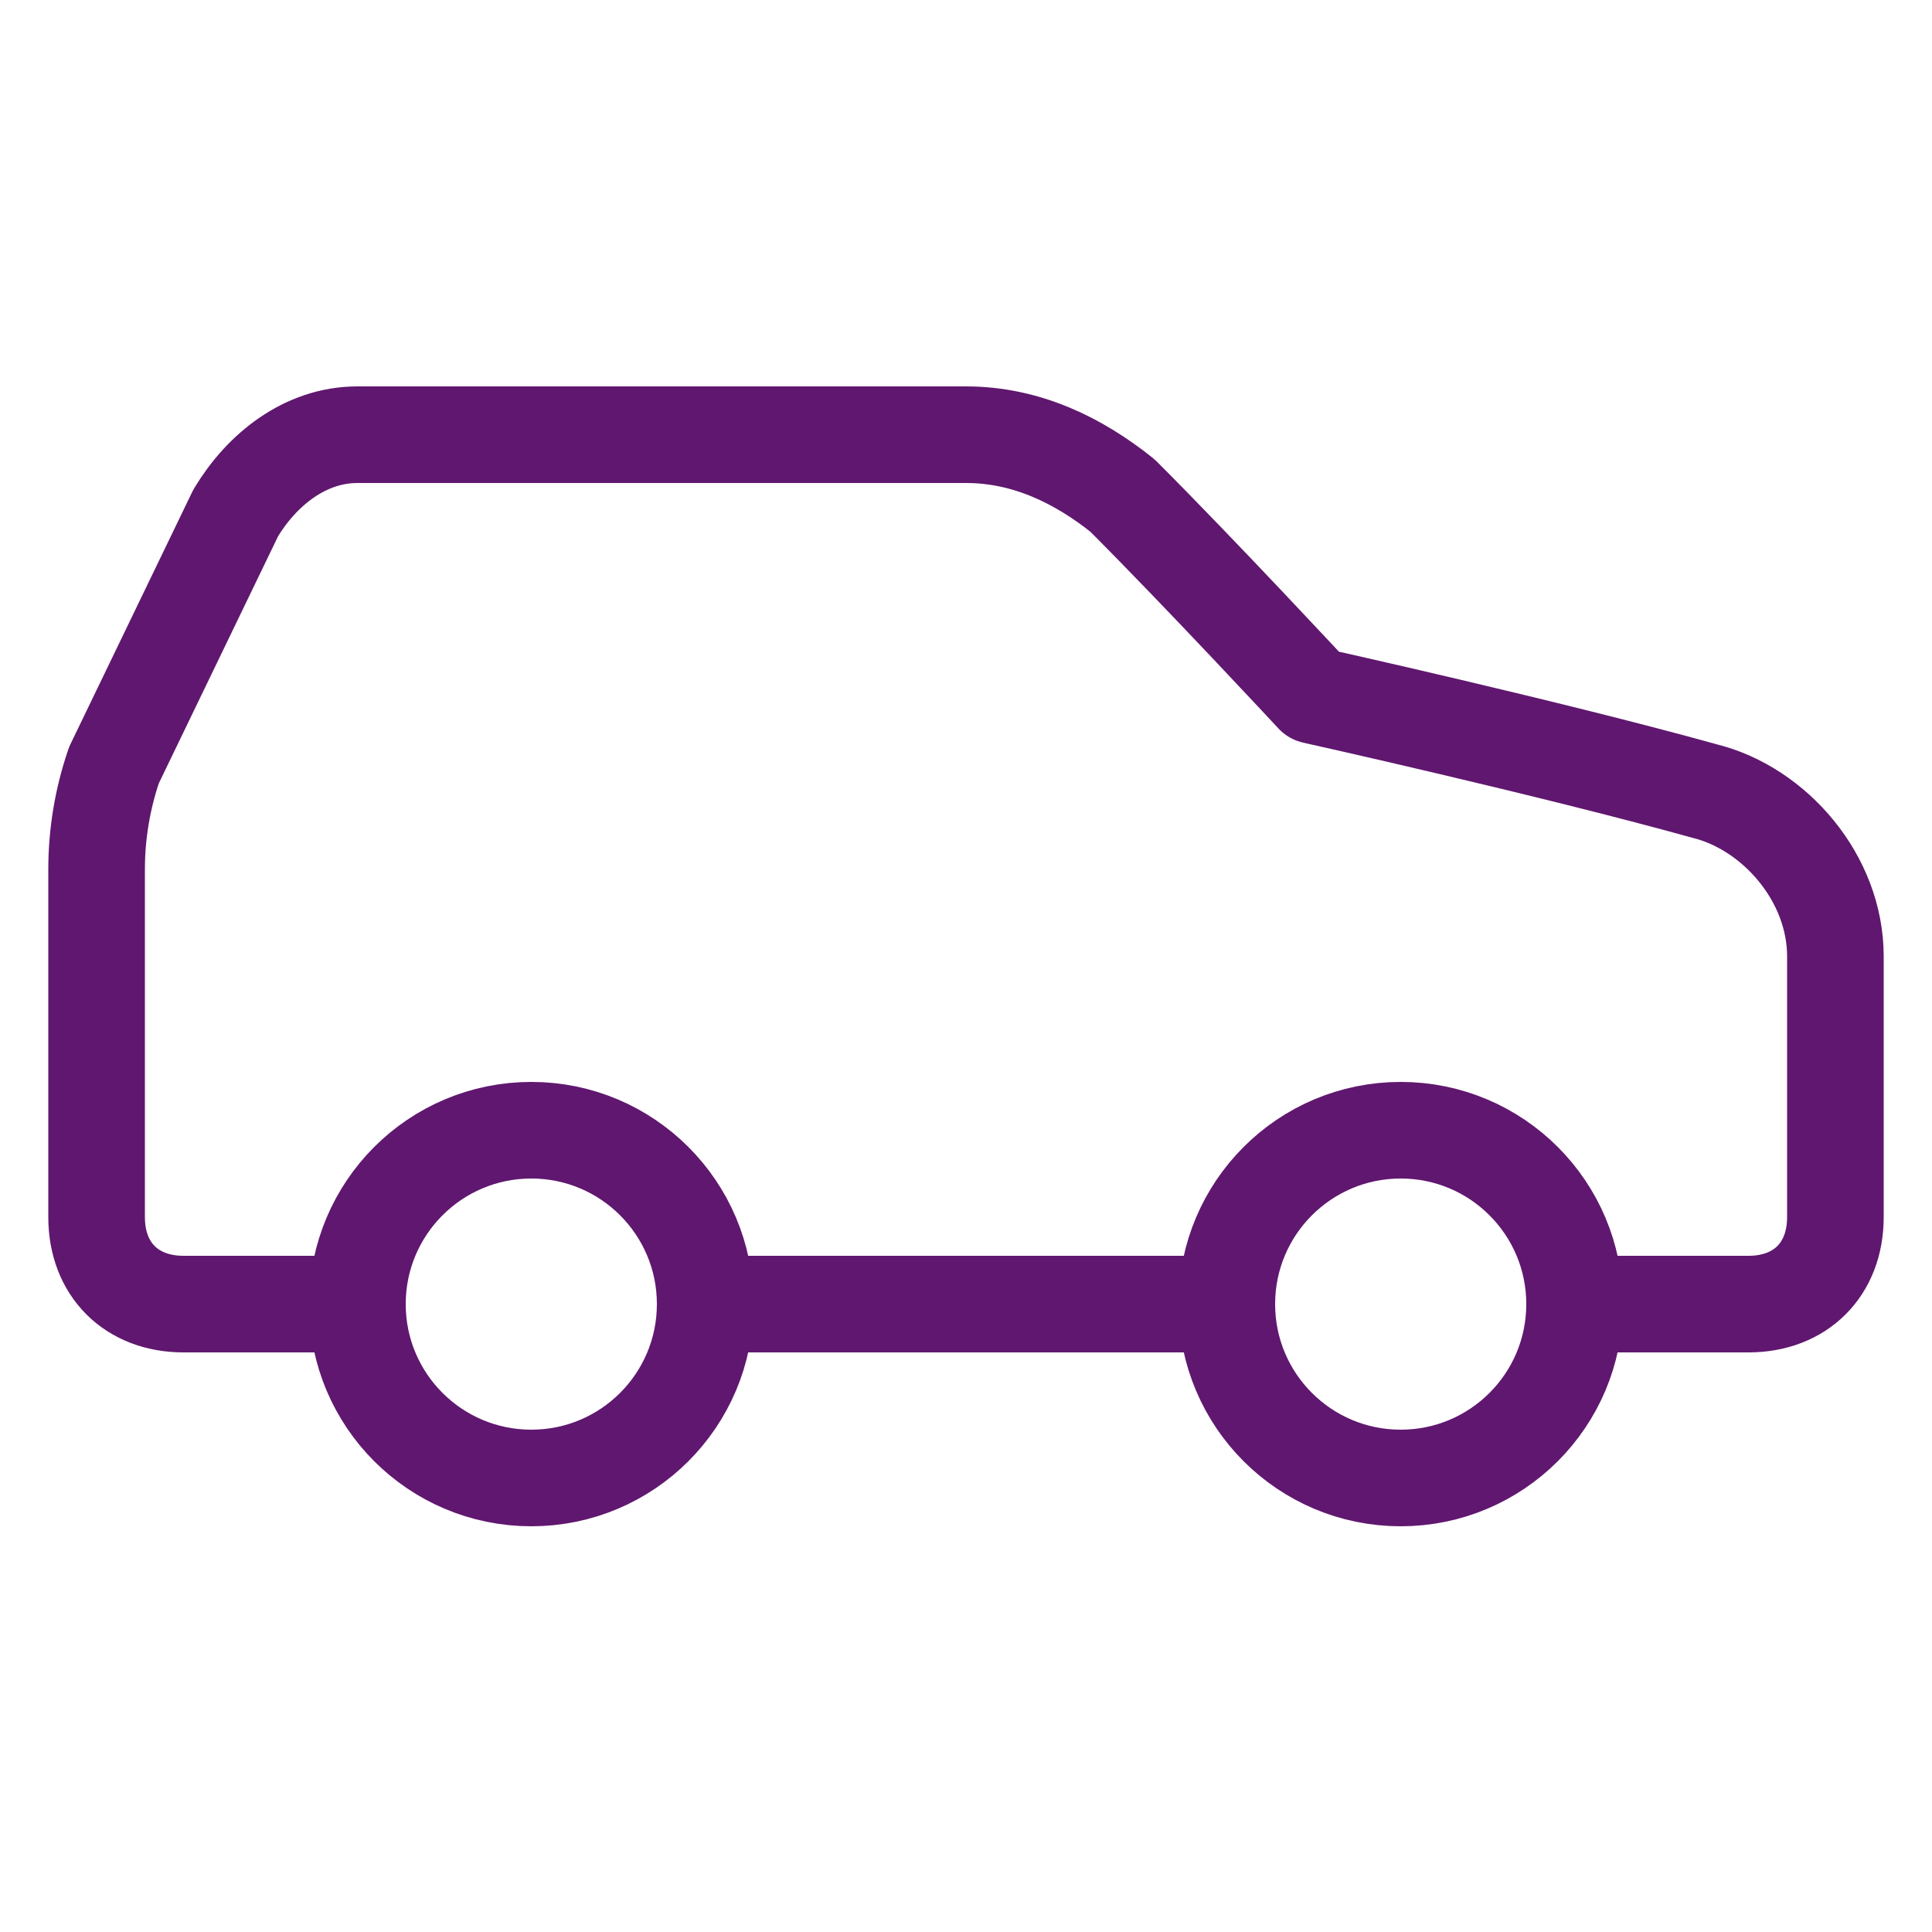 <svg width="80" height="80" viewBox="0 0 80 80" fill="none" xmlns="http://www.w3.org/2000/svg">
<path d="M65.2 54H72.4C74.56 54 76 52.56 76 50.4V39.6C76 36.36 73.48 33.48 70.6 32.76C64.12 30.96 54.4 28.8 54.4 28.8C54.4 28.8 49.72 23.76 46.48 20.52C44.68 19.08 42.52 18 40 18H14.8C12.64 18 10.84 19.44 9.76 21.24L4.72 31.68C4.243 33.07 4 34.53 4 36V50.4C4 52.56 5.44 54 7.6 54H14.8" stroke="#60176F" stroke-width="4" stroke-linecap="round" stroke-linejoin="round"/>
<path d="M22 61.2C25.976 61.2 29.2 57.977 29.2 54C29.2 50.024 25.976 46.8 22 46.8C18.023 46.8 14.8 50.024 14.8 54C14.8 57.977 18.023 61.2 22 61.2Z" stroke="#60176F" stroke-width="4" stroke-linecap="round" stroke-linejoin="round"/>
<path d="M29.2 54H50.8" stroke="#60176F" stroke-width="4" stroke-linecap="round" stroke-linejoin="round"/>
<path d="M58 61.2C61.976 61.2 65.2 57.977 65.2 54C65.2 50.024 61.976 46.8 58 46.8C54.023 46.8 50.8 50.024 50.8 54C50.8 57.977 54.023 61.2 58 61.2Z" stroke="#60176F" stroke-width="4" stroke-linecap="round" stroke-linejoin="round"/>
</svg>
